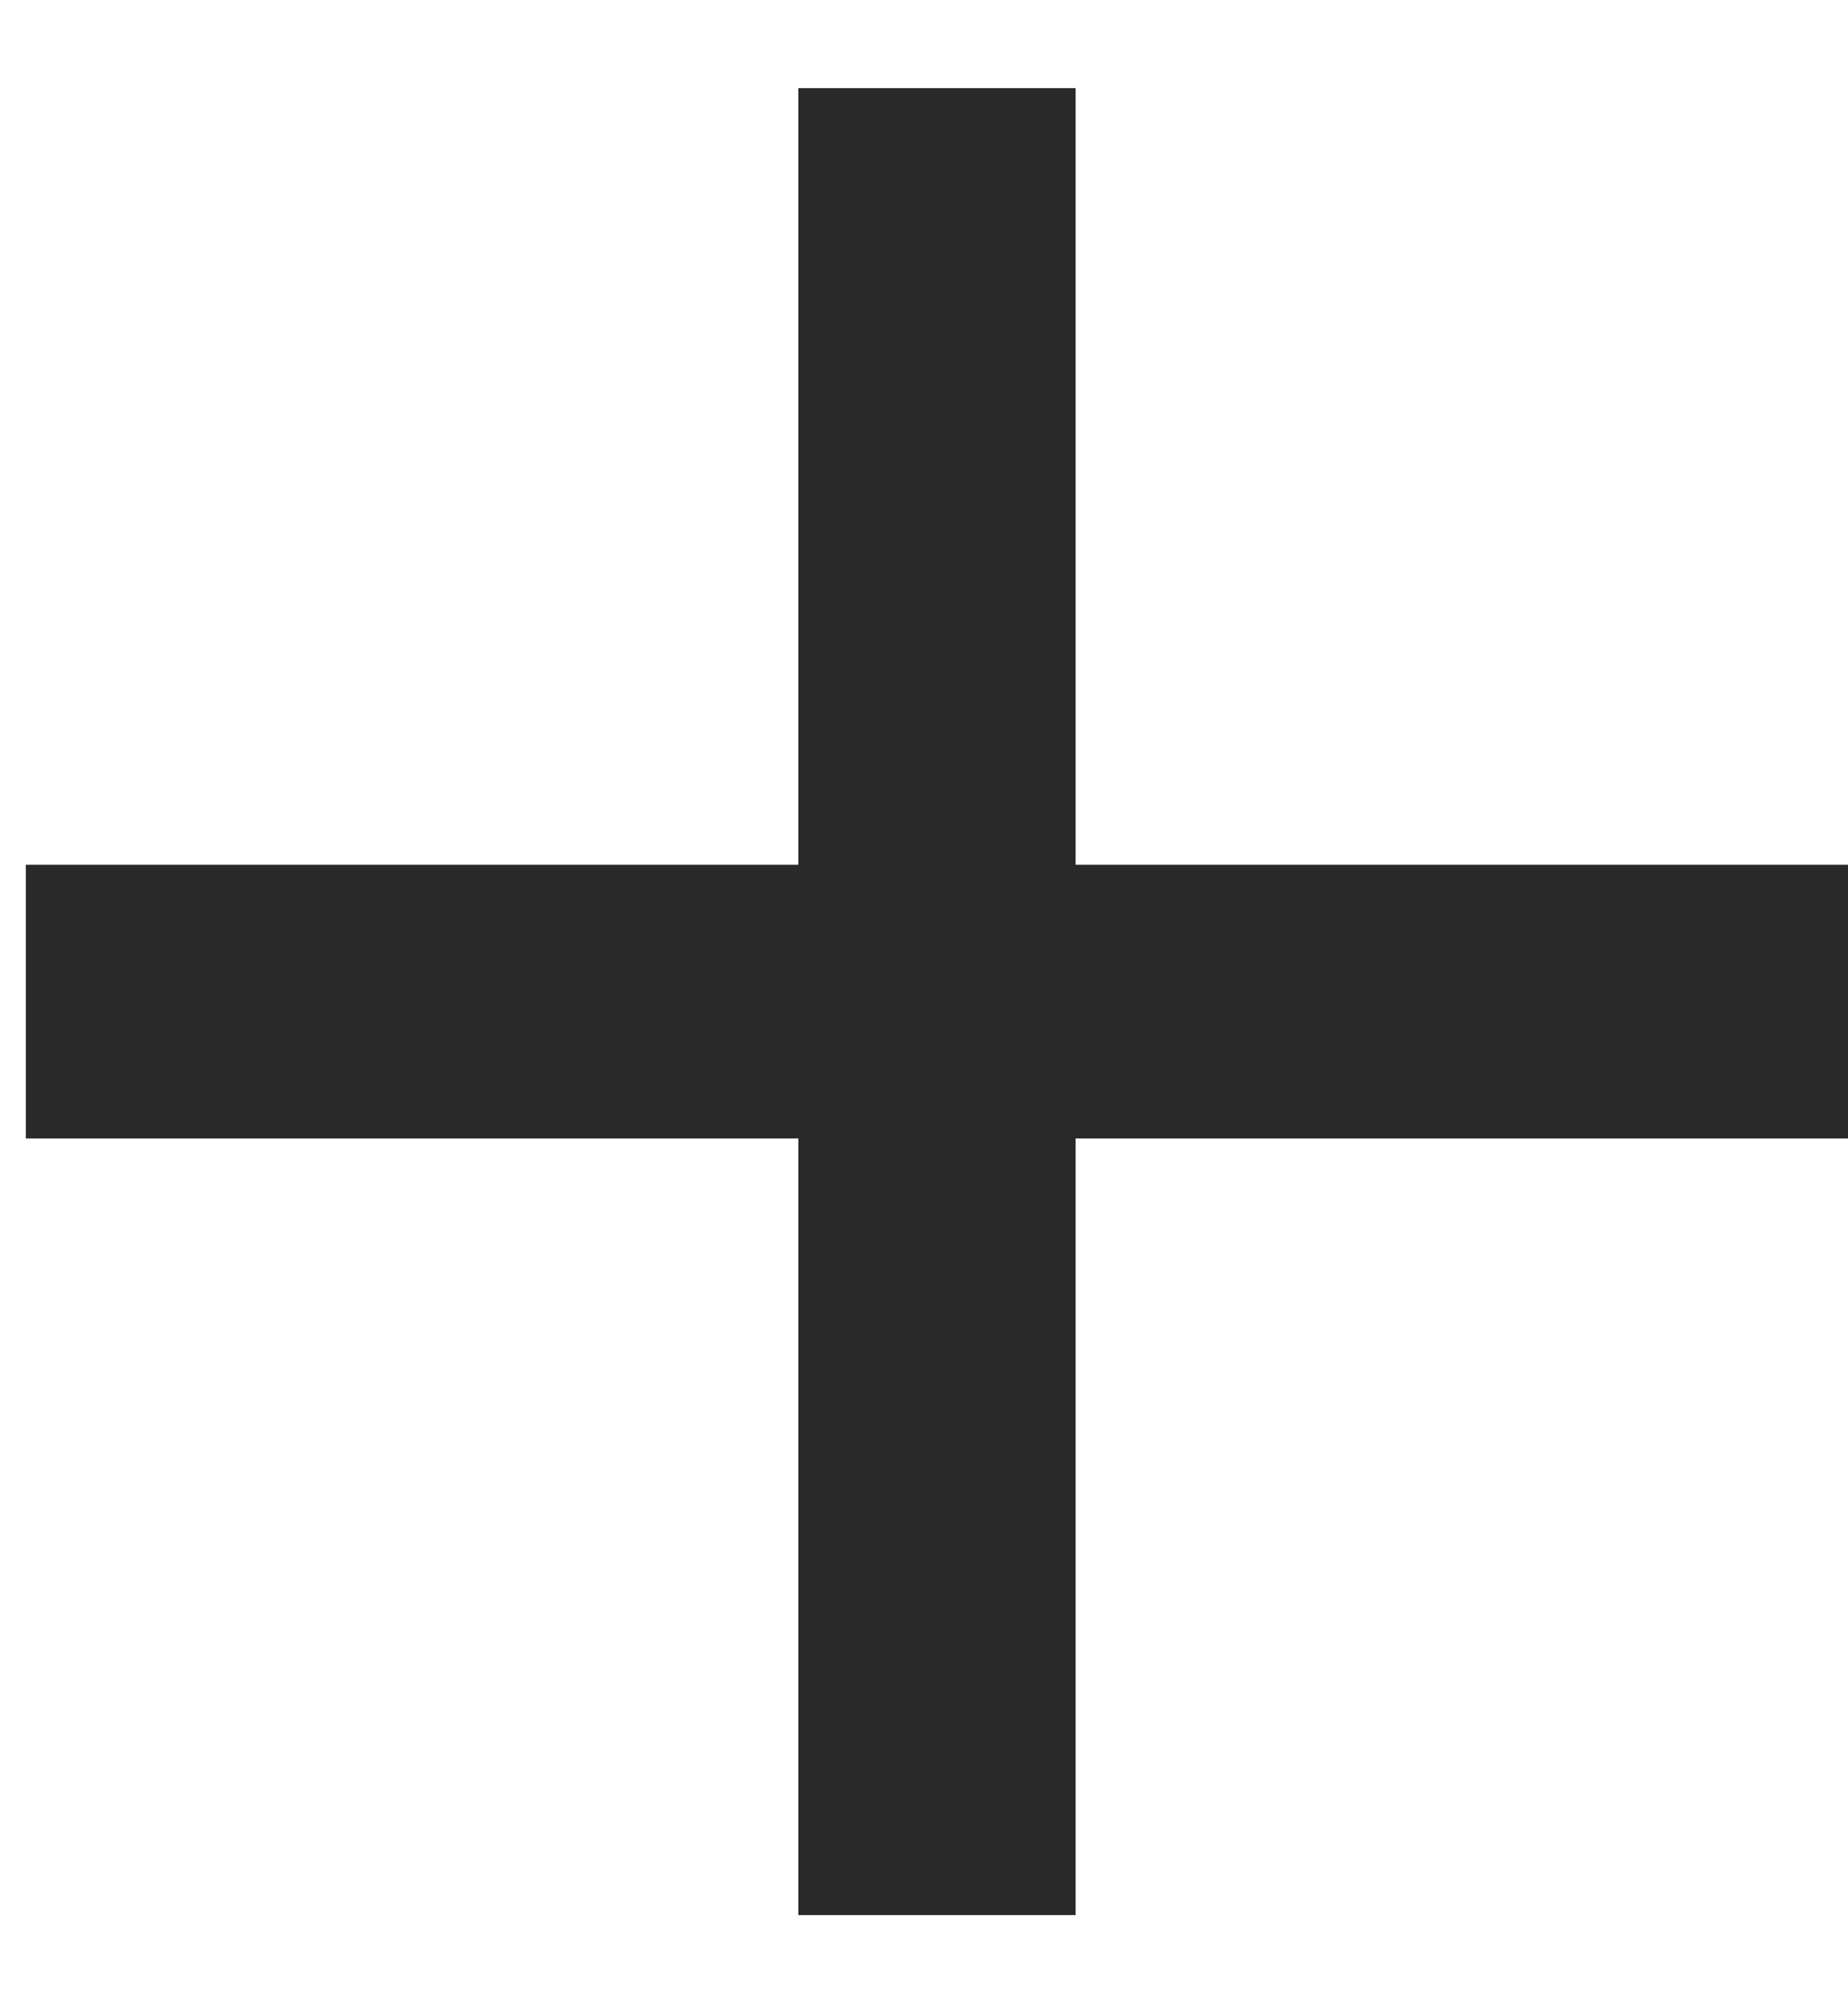 <svg width="12" height="13" viewBox="0 0 12 13" fill="none" xmlns="http://www.w3.org/2000/svg">
<path d="M5.184 7.388H0.168V5.612H5.184V0.572H6.984V5.612H12V7.388H6.984V12.428H5.184V7.388Z" fill="#292929"/>
</svg>
